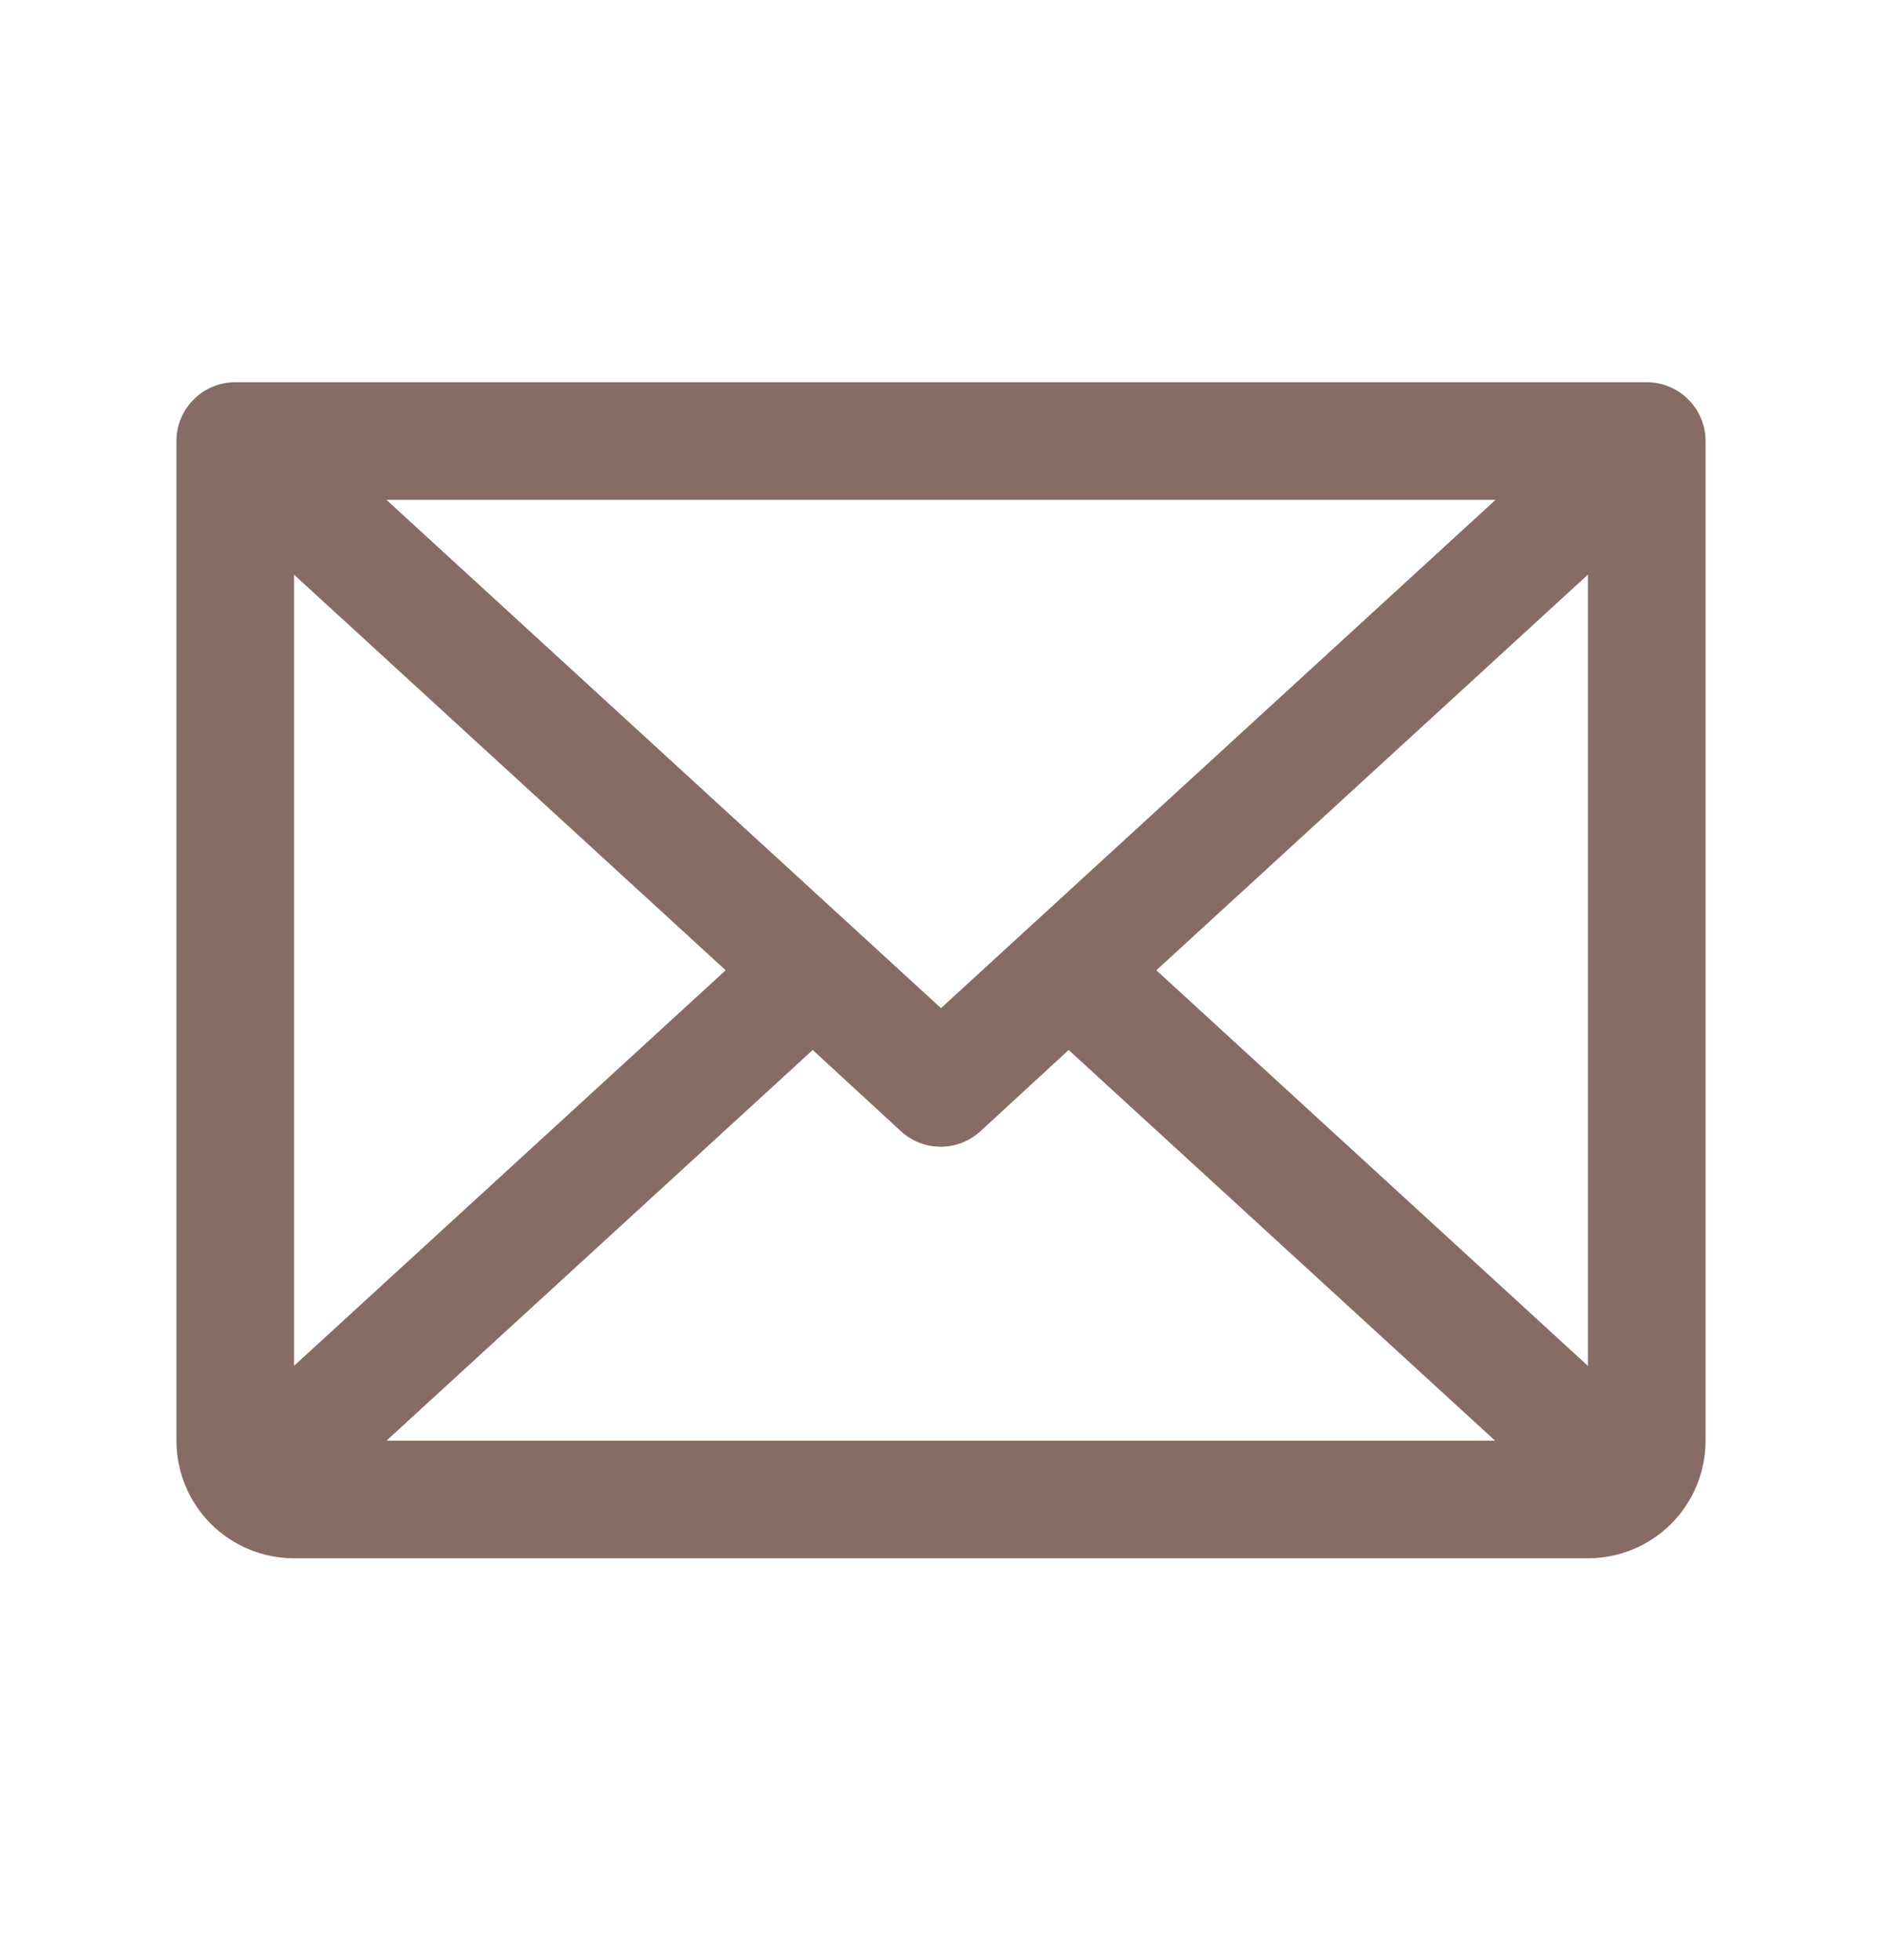 <svg width="24" height="25" viewBox="0 0 24 25" fill="none" xmlns="http://www.w3.org/2000/svg">
<path d="M21 4.875H3C2.801 4.875 2.61 4.954 2.47 5.095C2.329 5.235 2.25 5.426 2.25 5.625V18.375C2.25 18.773 2.408 19.154 2.689 19.436C2.971 19.717 3.352 19.875 3.75 19.875H20.25C20.648 19.875 21.029 19.717 21.311 19.436C21.592 19.154 21.75 18.773 21.75 18.375V5.625C21.75 5.426 21.671 5.235 21.53 5.095C21.39 4.954 21.199 4.875 21 4.875ZM12 12.858L4.928 6.375H19.072L12 12.858ZM9.254 12.375L3.75 17.42V7.33L9.254 12.375ZM10.364 13.392L11.489 14.428C11.627 14.555 11.808 14.626 11.996 14.626C12.184 14.626 12.365 14.555 12.503 14.428L13.628 13.392L19.066 18.375H4.928L10.364 13.392ZM14.746 12.375L20.25 7.329V17.421L14.746 12.375Z" fill="#876C65"/>
</svg>

